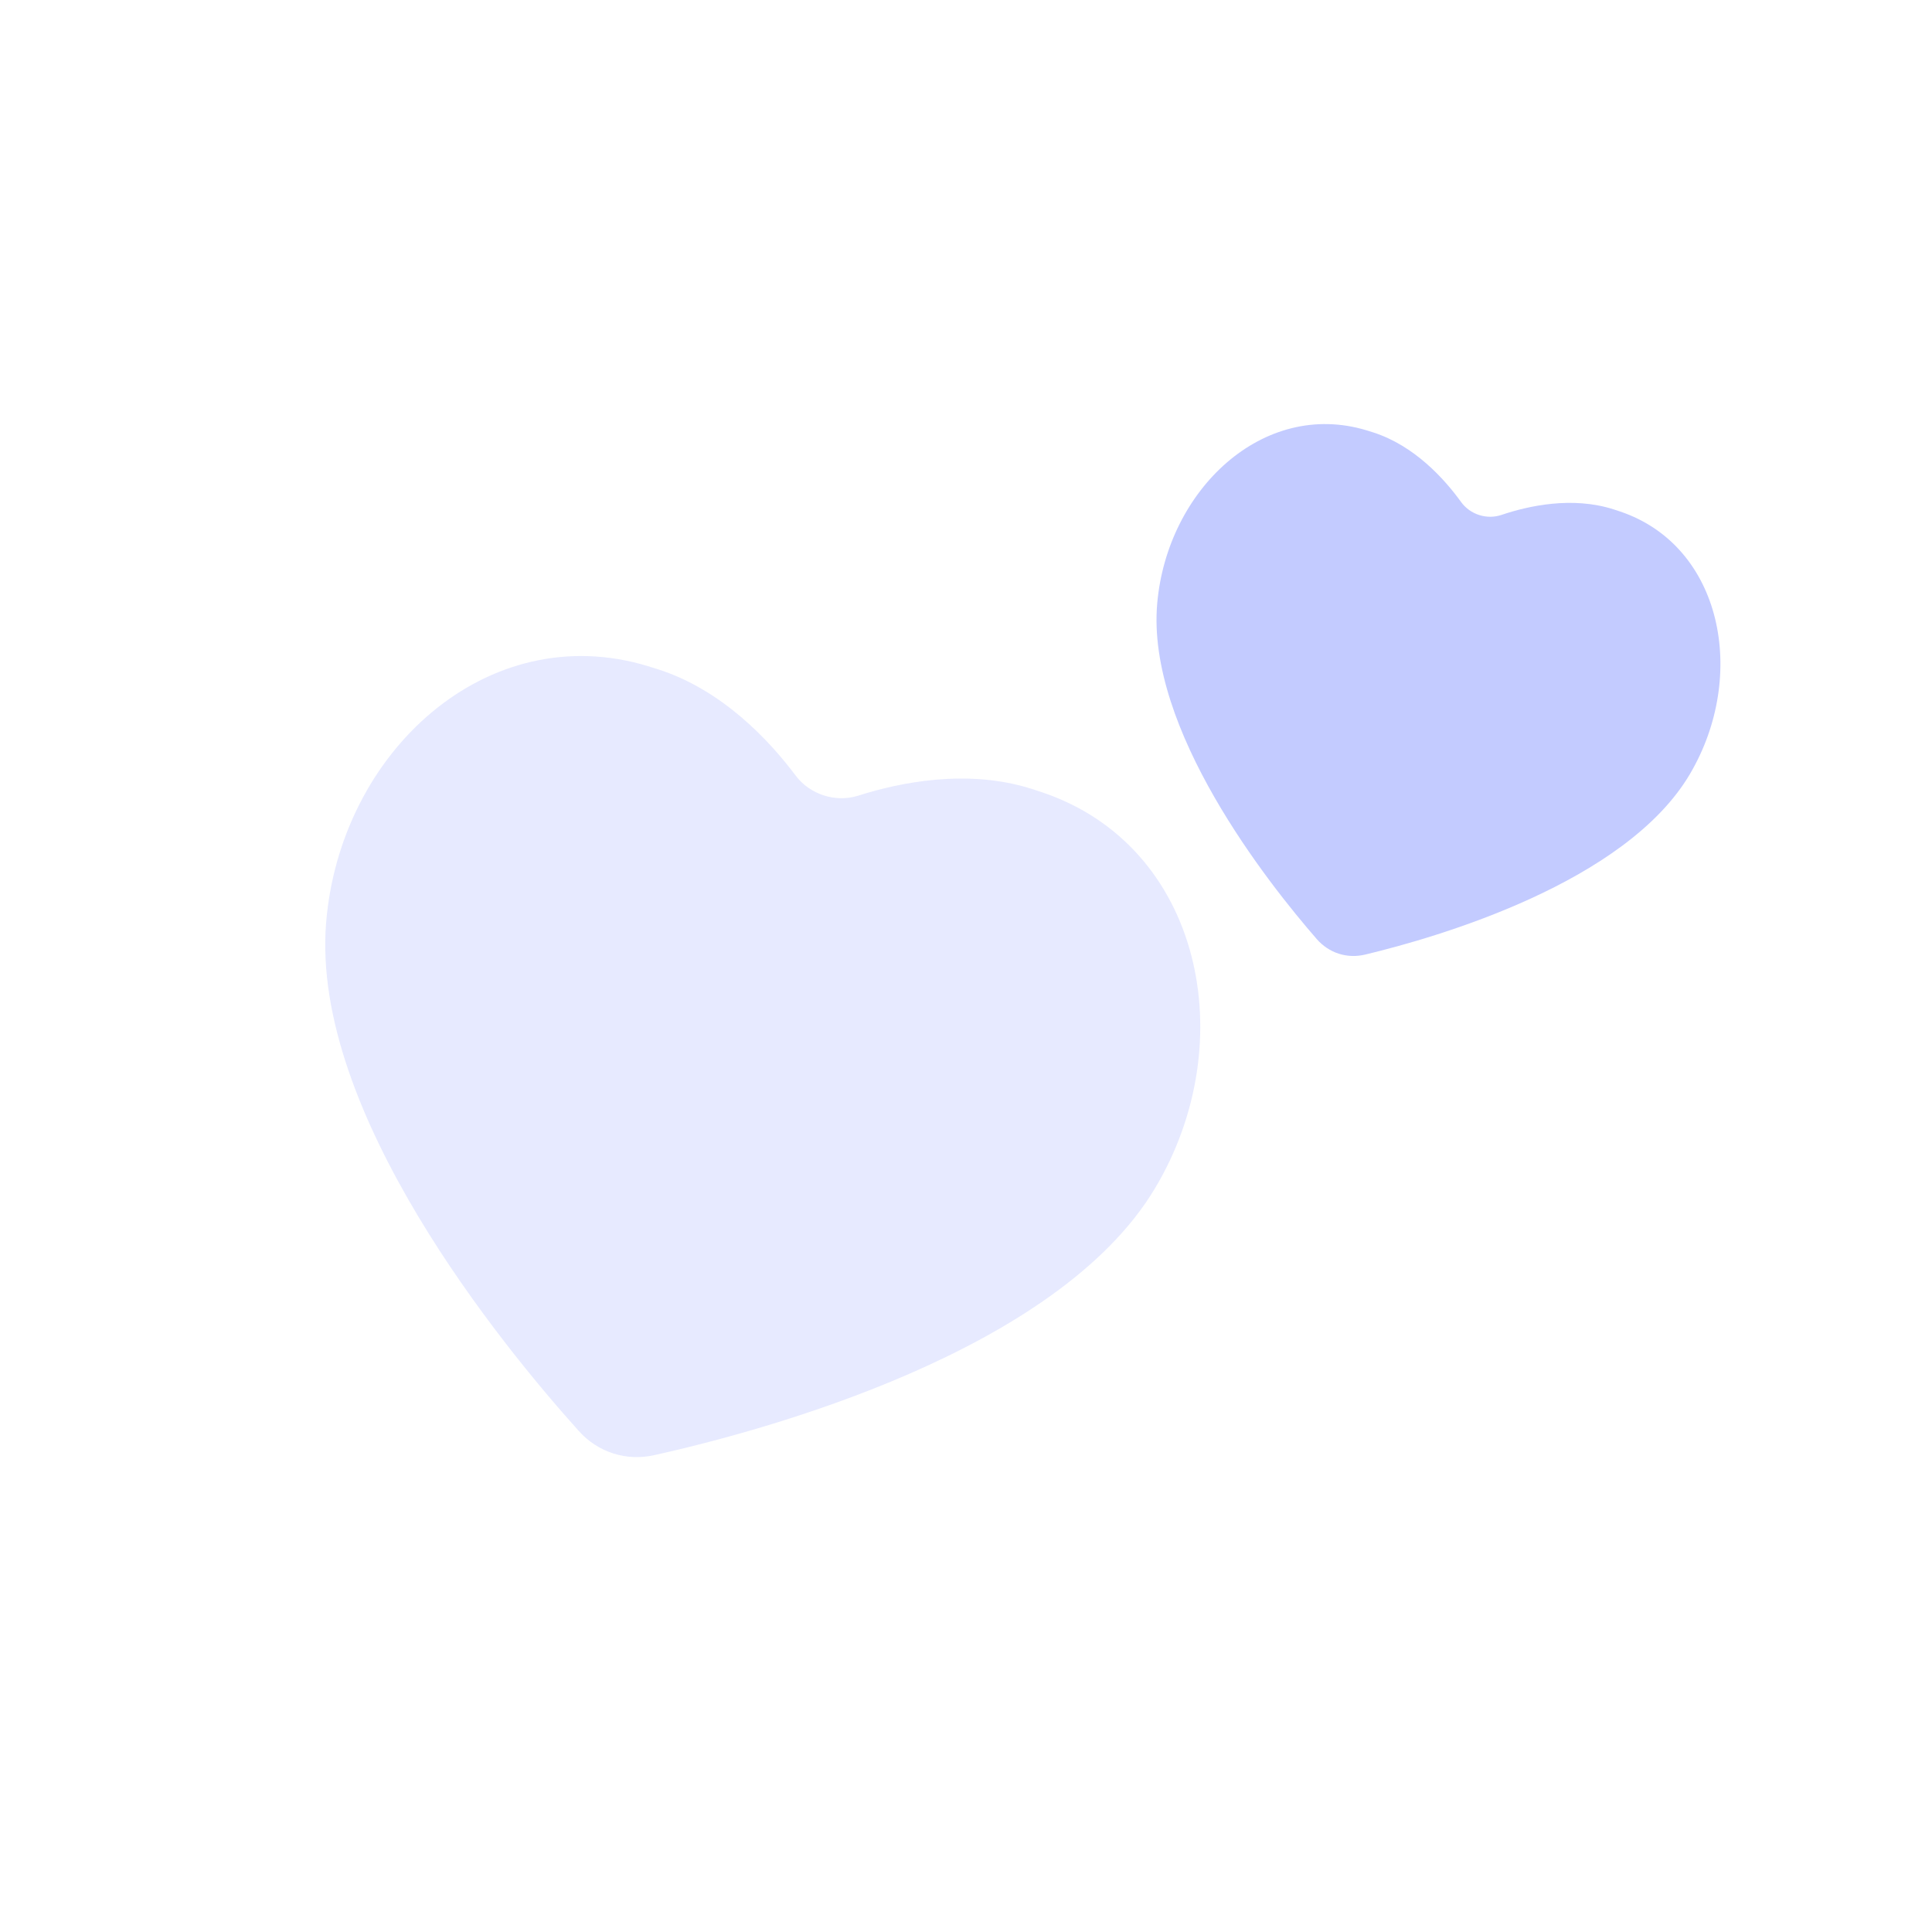 <svg width="82" height="82" viewBox="0 0 82 82" fill="none" xmlns="http://www.w3.org/2000/svg">
<g clip-path="url(#clip0_42_5436)">
<path opacity="0.4" d="M49.017 50.443C44.874 57.357 32.514 60.705 27.767 61.762C26.581 62.026 25.38 61.642 24.568 60.738C21.317 57.121 13.198 47.218 13.84 39.183C14.42 31.928 20.675 26.2 27.5 28.273C27.641 28.316 27.784 28.36 27.928 28.407C30.663 29.282 32.663 31.44 33.769 32.917C34.372 33.723 35.471 34.075 36.431 33.769C38.188 33.209 41.07 32.613 43.805 33.488C43.949 33.534 44.091 33.581 44.231 33.628C50.991 35.903 52.758 44.199 49.017 50.443Z" fill="#C3CBFF"/>
<path d="M71.729 32.847C69.009 37.47 61.013 39.78 57.943 40.515C57.176 40.699 56.405 40.452 55.887 39.857C53.815 37.476 48.646 30.952 49.116 25.609C49.54 20.785 53.615 16.935 58.003 18.265C58.094 18.293 58.185 18.321 58.278 18.351C60.036 18.914 61.311 20.334 62.014 21.308C62.398 21.839 63.105 22.065 63.726 21.855C64.863 21.471 66.726 21.055 68.484 21.618C68.577 21.647 68.668 21.677 68.758 21.708C73.103 23.172 74.186 28.673 71.729 32.847Z" fill="#C3CBFF"/>
</g>
<defs>
<clipPath id="clip0_42_5436">
<rect width="64.553" height="64.553" fill="white" transform="translate(20.191 0.512) rotate(17.748)"/>
</clipPath>
</defs>
</svg>

